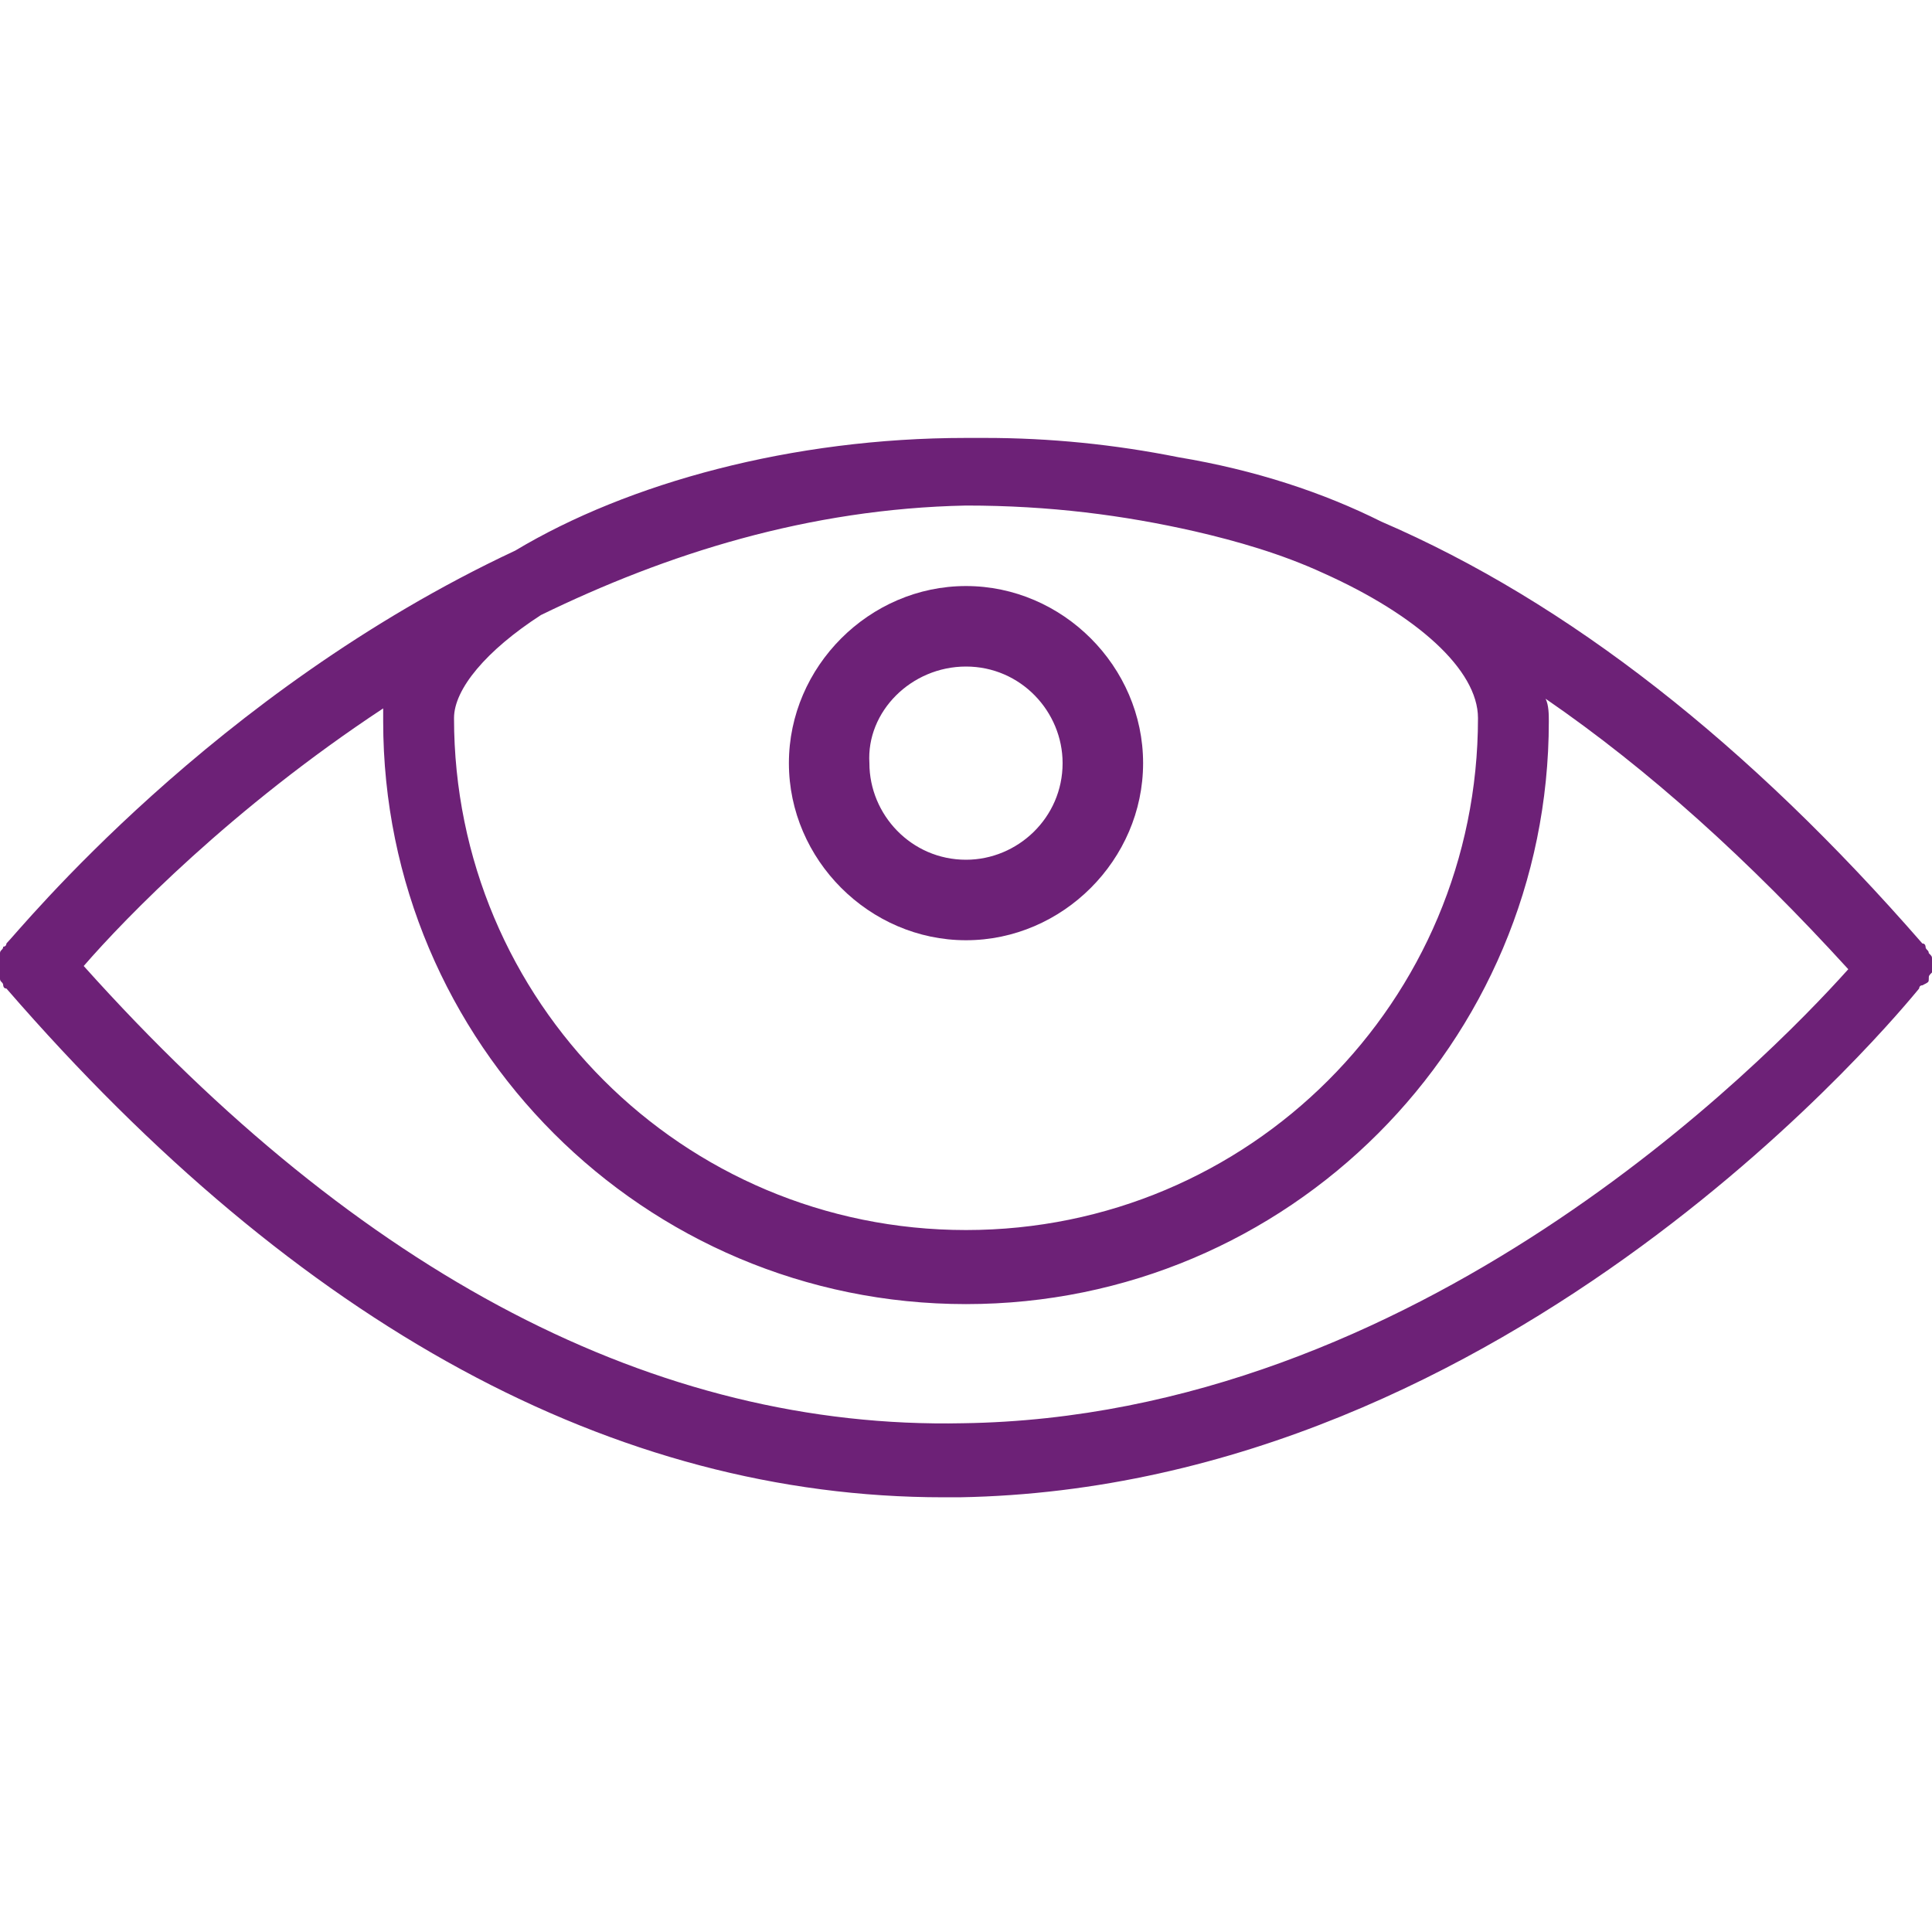 <?xml version="1.0" encoding="utf-8"?>
<!-- Generator: Adobe Illustrator 27.0.0, SVG Export Plug-In . SVG Version: 6.00 Build 0)  -->
<svg version="1.1" id="Camada_1" xmlns="http://www.w3.org/2000/svg" xmlns:xlink="http://www.w3.org/1999/xlink" x="0px" y="0px"
	 viewBox="0 0 60 60" style="enable-background:new 0 0 60 60;" xml:space="preserve">
<style type="text/css">
	.st0{fill:#6D2177;}
</style>
<g>
	<path class="st0" d="M59.9,30.4c0-0.1,0-0.1,0.1-0.2c0-0.1,0-0.1,0-0.2c0-0.1,0-0.1,0-0.2c0-0.1,0-0.1-0.1-0.2
		c0-0.1-0.1-0.1-0.1-0.2c0,0,0-0.1-0.1-0.1c-5.4-6.2-11-10.6-16.8-13.1c-1.8-0.9-3.9-1.6-6.3-2c-2-0.4-4-0.6-6-0.6
		c-0.2,0-0.4,0-0.5,0c0,0-0.1,0-0.1,0c-5.4,0-10.5,1.4-14,3.5C6.6,21.5,0.6,28.9,0.2,29.3c0,0,0,0.1-0.1,0.1c0,0.1-0.1,0.1-0.1,0.2
		c0,0.1,0,0.1-0.1,0.2c0,0.1,0,0.1,0,0.2c0,0.1,0,0.1,0,0.2c0,0.1,0,0.1,0.1,0.2c0,0.1,0.1,0.1,0.1,0.2c0,0,0,0.1,0.1,0.1
		c9.1,10.5,18.9,15.8,29.1,15.8c0.2,0,0.4,0,0.5,0c17.2-0.3,29.3-15.2,29.8-15.8c0,0,0-0.1,0.1-0.1C59.9,30.5,59.9,30.5,59.9,30.4z
		 M45.9,22.3c0,8.8-7.1,15.9-15.9,15.9c-8.8,0-15.9-7.1-15.9-15.9c0-0.9,1-2.1,2.7-3.2c3.9-1.9,8.3-3.3,13.2-3.4
		c2.6,0,4.9,0.3,7.1,0.8c1.3,0.3,2.7,0.7,4,1.3C44,19.1,45.9,20.8,45.9,22.3z M29.9,44.2C20.4,44.4,11.2,39.6,2.6,30
		c1.3-1.5,4.6-4.9,9.3-8c0,0.1,0,0.2,0,0.4c0,10,8.1,18.1,18.1,18.1c10,0,18.1-8.1,18.1-18.1c0-0.2,0-0.5-0.1-0.7
		c3.2,2.2,6.3,5,9.4,8.4C54.8,33,44,44,29.9,44.2z"/>
	<path class="st0" d="M30,29.2c3,0,5.5-2.5,5.5-5.5c0-3-2.5-5.5-5.5-5.5c-3,0-5.5,2.5-5.5,5.5C24.5,26.7,27,29.2,30,29.2z M30,20.7
		c1.7,0,3,1.4,3,3c0,1.7-1.4,3-3,3c-1.7,0-3-1.4-3-3C26.9,22.1,28.3,20.7,30,20.7z"/>
</g>
</svg>
